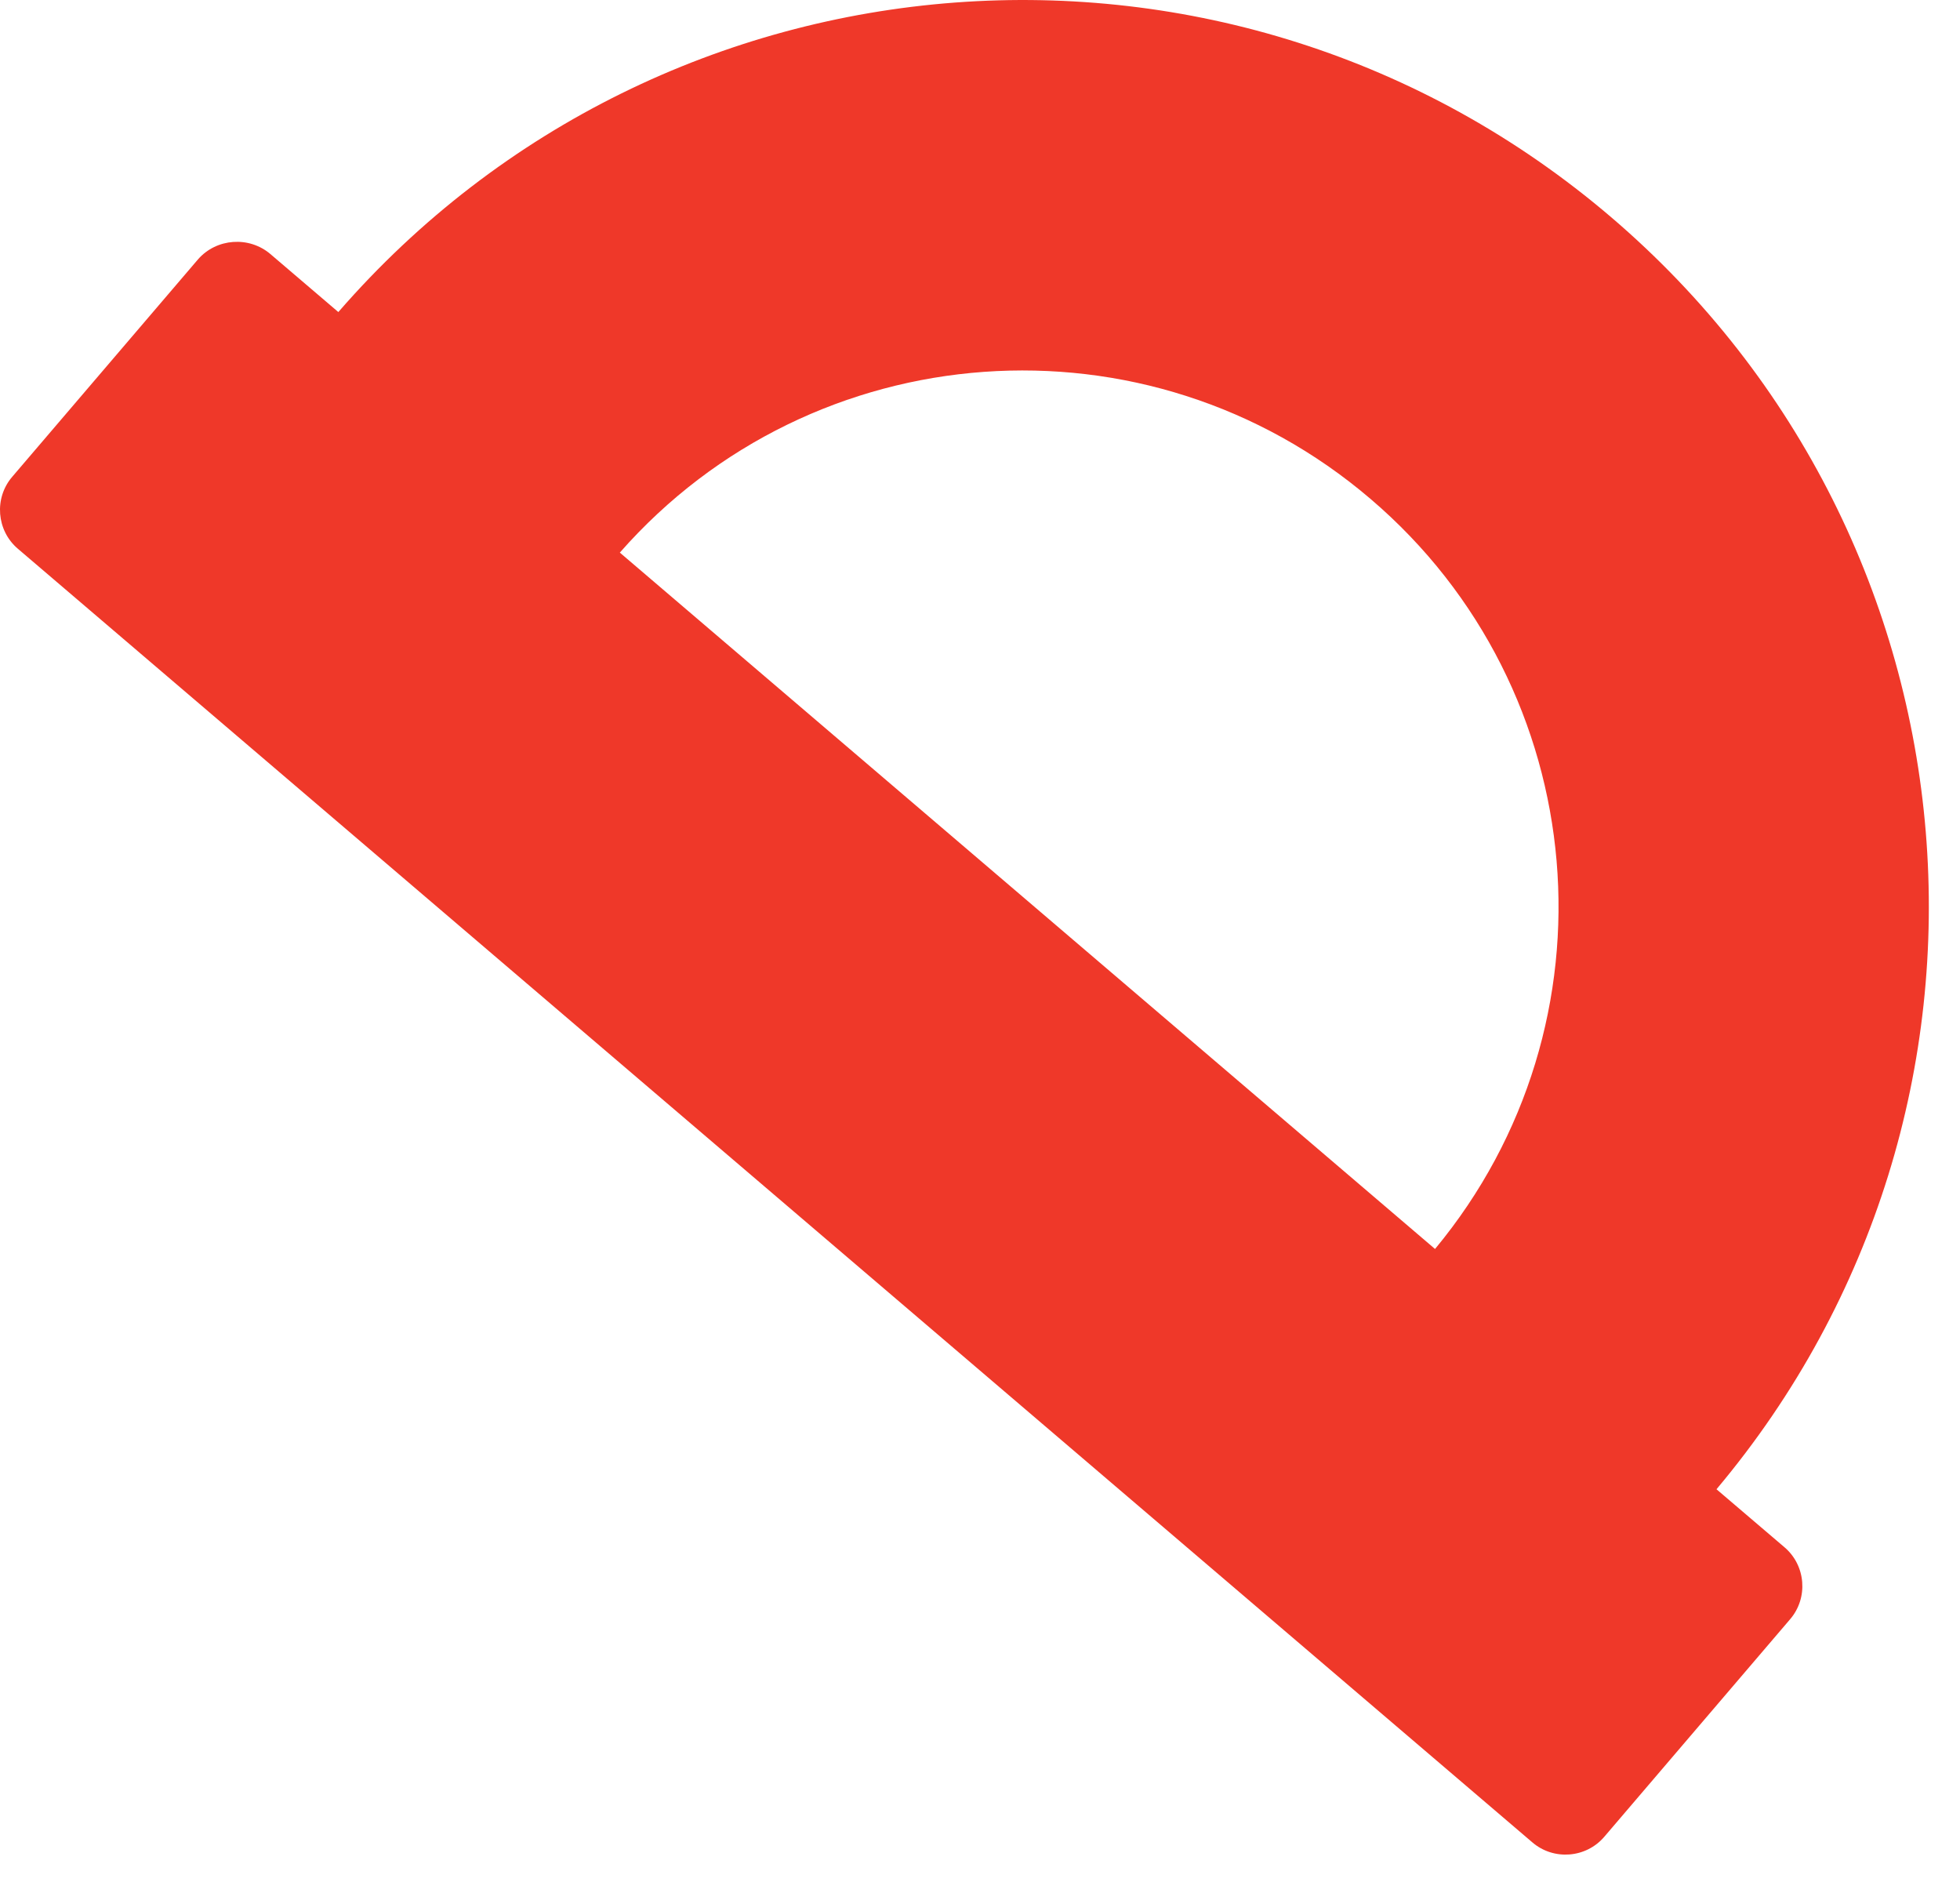 <svg width="50" height="48" viewBox="0 0 50 48" fill="none" xmlns="http://www.w3.org/2000/svg">
<path fill-rule="evenodd" clip-rule="evenodd" d="M6.897 6.479L8.631 7.959C16.948 -1.613 31.437 -2.712 41.099 5.538C50.76 13.787 51.948 28.276 43.788 37.983L45.522 39.462C46.068 39.926 46.135 40.755 45.664 41.301L40.927 46.845C40.463 47.391 39.634 47.458 39.088 46.987L0.456 13.996C-0.089 13.533 -0.157 12.704 0.314 12.158L5.052 6.614C5.522 6.076 6.352 6.016 6.897 6.479ZM15.812 14.094L36.608 31.855C41.375 26.109 40.658 17.583 34.964 12.726C29.27 7.862 20.736 8.489 15.812 14.094Z" fill="#EF3829"/>
</svg>
